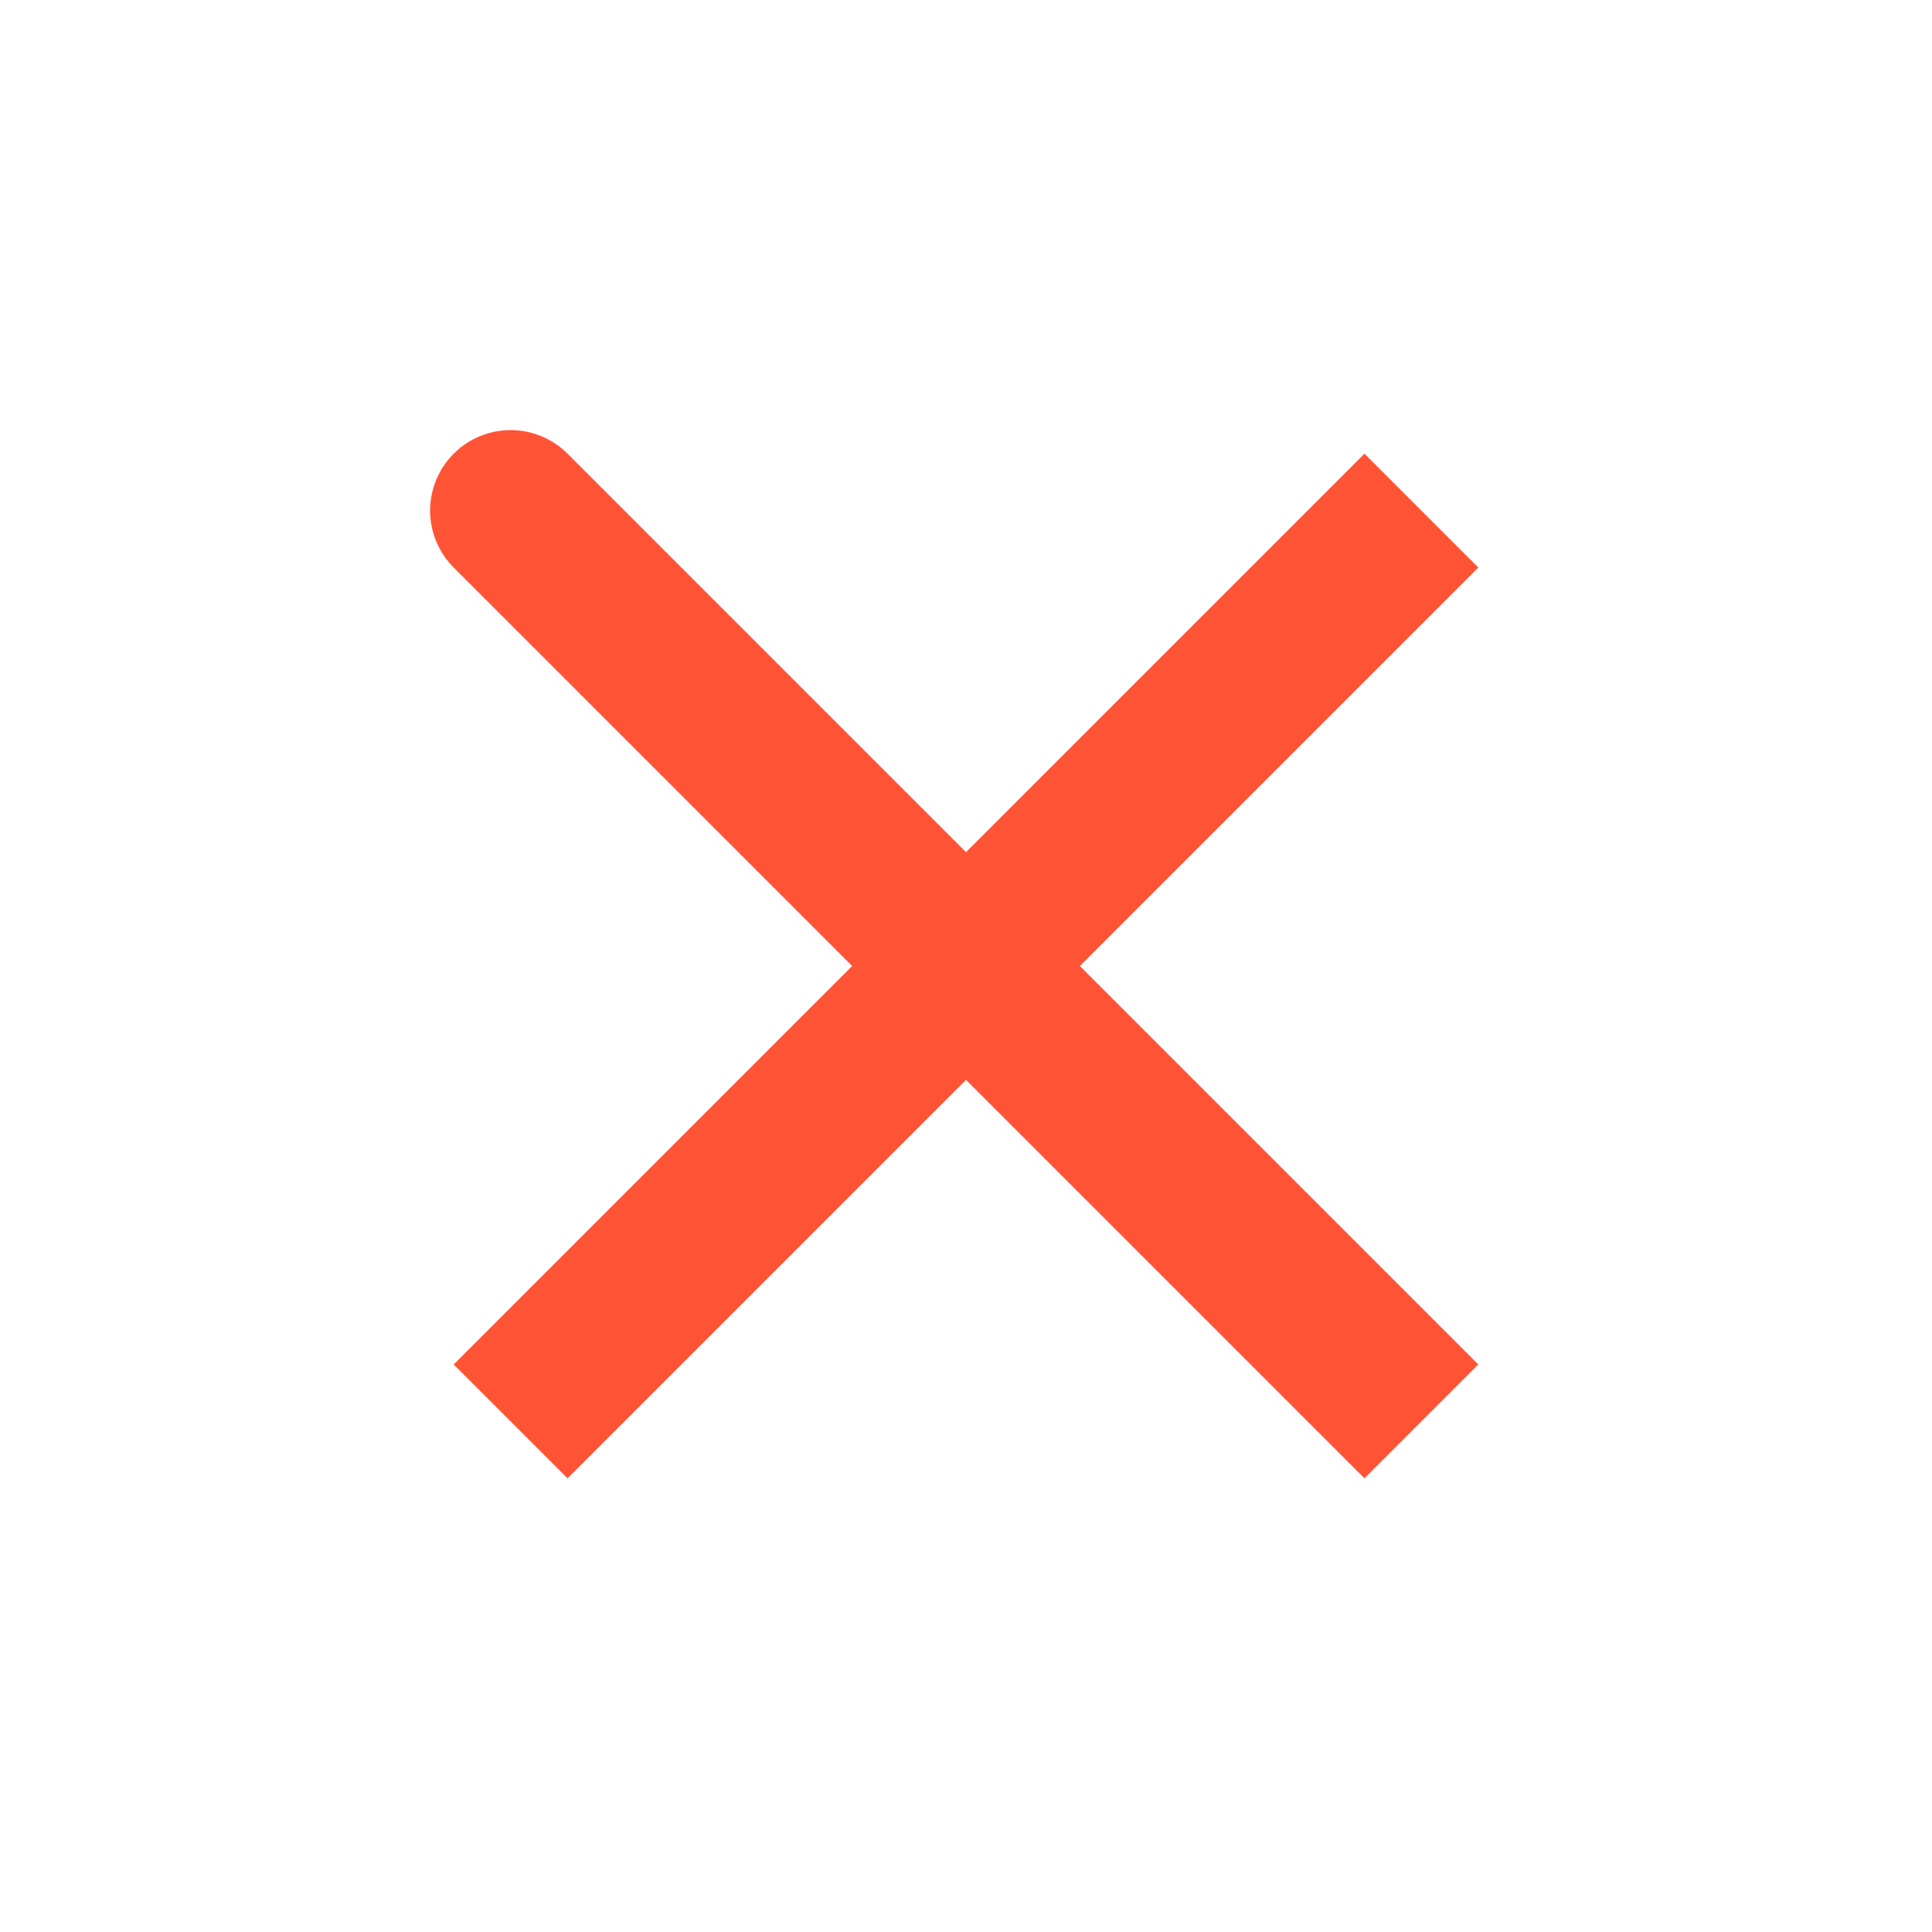 <?xml version="1.0" encoding="UTF-8"?> <svg xmlns="http://www.w3.org/2000/svg" width="24" height="24" viewBox="0 0 24 24" fill="none"> <path d="M12 12L6.343 6.343M6.343 17.657L12 12L6.343 17.657ZM12 12L17.657 6.343L12 12ZM12 12L17.657 17.657L12 12Z" stroke="#FF5336" stroke-width="2" stroke-linecap="round"></path> </svg> 